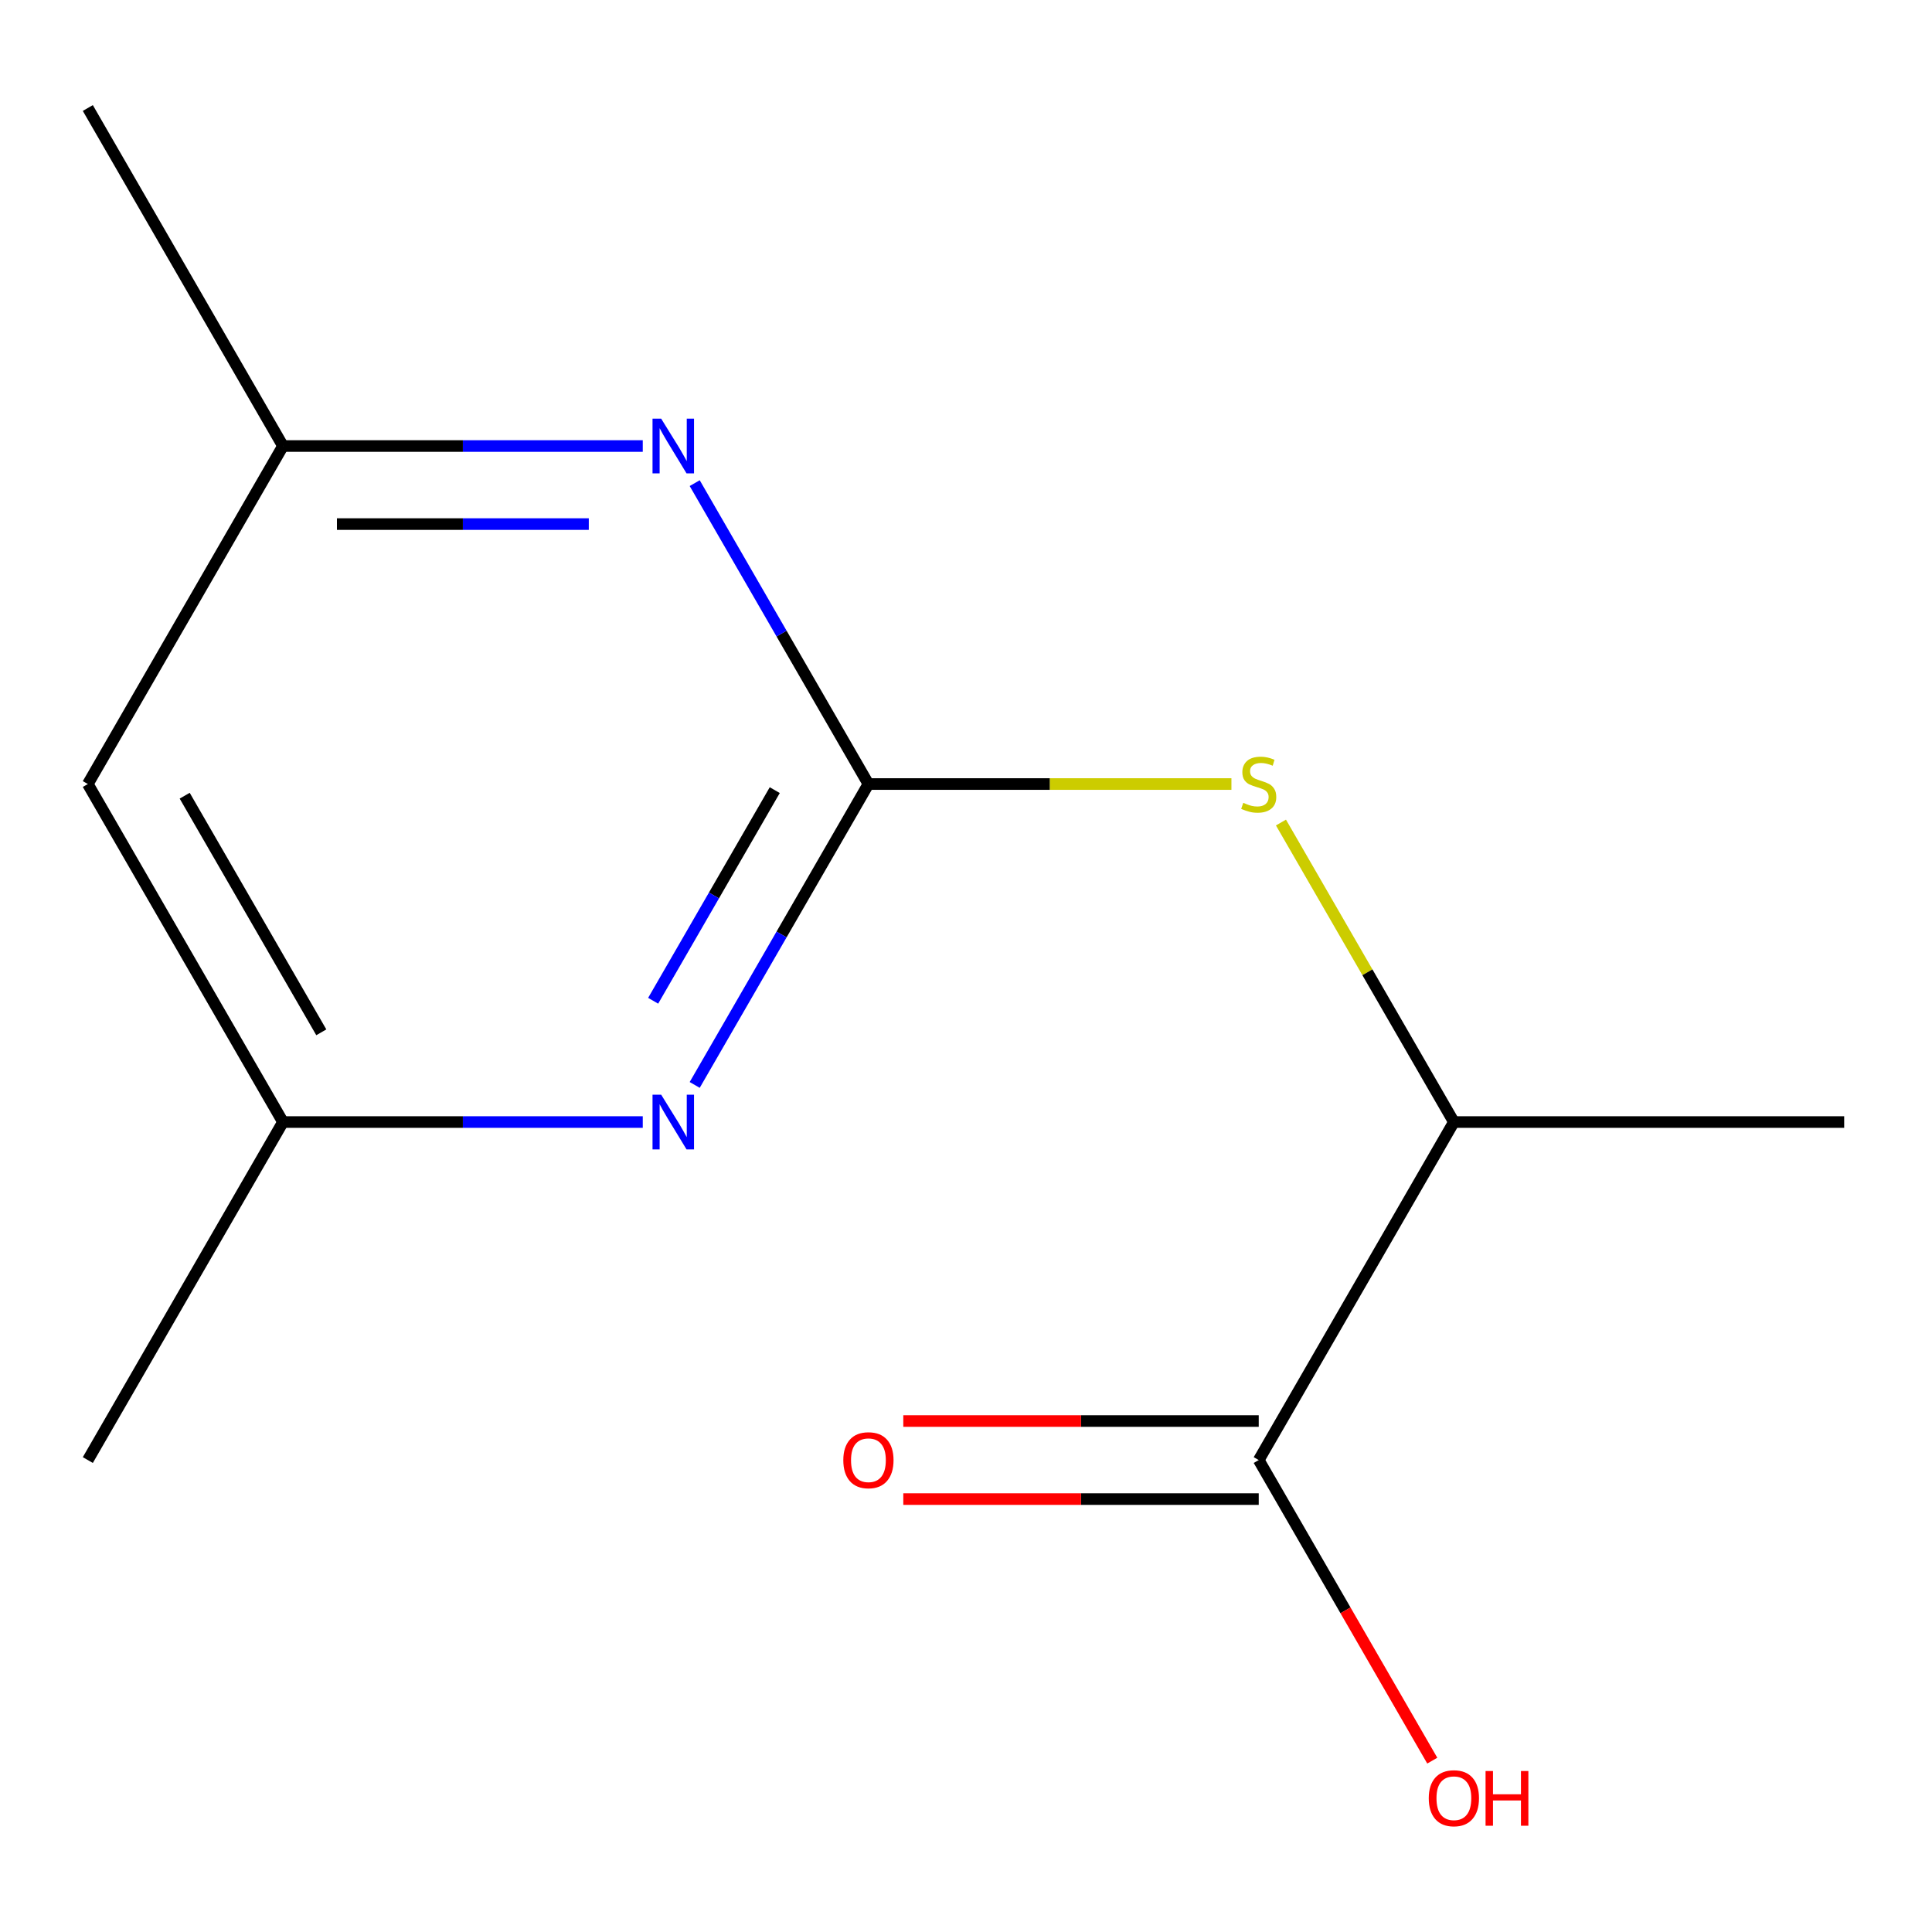 <?xml version='1.0' encoding='iso-8859-1'?>
<svg version='1.1' baseProfile='full'
              xmlns='http://www.w3.org/2000/svg'
                      xmlns:rdkit='http://www.rdkit.org/xml'
                      xmlns:xlink='http://www.w3.org/1999/xlink'
                  xml:space='preserve'
width='1000px' height='1000px' viewBox='0 0 1000 1000'>
<!-- END OF HEADER -->
<rect style='opacity:1.0;fill:#FFFFFF;stroke:none' width='1000' height='1000' x='0' y='0'> </rect>
<path class='bond-0' d='M 449.495,405.814 L 404.535,483.686' style='fill:none;fill-rule:evenodd;stroke:#000000;stroke-width:6px;stroke-linecap:butt;stroke-linejoin:miter;stroke-opacity:1' />
<path class='bond-0' d='M 404.535,483.686 L 359.576,561.558' style='fill:none;fill-rule:evenodd;stroke:#0000FF;stroke-width:6px;stroke-linecap:butt;stroke-linejoin:miter;stroke-opacity:1' />
<path class='bond-0' d='M 401.016,408.973 L 369.545,463.484' style='fill:none;fill-rule:evenodd;stroke:#000000;stroke-width:6px;stroke-linecap:butt;stroke-linejoin:miter;stroke-opacity:1' />
<path class='bond-0' d='M 369.545,463.484 L 338.073,517.994' style='fill:none;fill-rule:evenodd;stroke:#0000FF;stroke-width:6px;stroke-linecap:butt;stroke-linejoin:miter;stroke-opacity:1' />
<path class='bond-1' d='M 449.495,405.814 L 404.535,327.942' style='fill:none;fill-rule:evenodd;stroke:#000000;stroke-width:6px;stroke-linecap:butt;stroke-linejoin:miter;stroke-opacity:1' />
<path class='bond-1' d='M 404.535,327.942 L 359.576,250.069' style='fill:none;fill-rule:evenodd;stroke:#0000FF;stroke-width:6px;stroke-linecap:butt;stroke-linejoin:miter;stroke-opacity:1' />
<path class='bond-2' d='M 449.495,405.814 L 543.44,405.814' style='fill:none;fill-rule:evenodd;stroke:#000000;stroke-width:6px;stroke-linecap:butt;stroke-linejoin:miter;stroke-opacity:1' />
<path class='bond-2' d='M 543.44,405.814 L 637.385,405.814' style='fill:none;fill-rule:evenodd;stroke:#CCCC00;stroke-width:6px;stroke-linecap:butt;stroke-linejoin:miter;stroke-opacity:1' />
<path class='bond-5' d='M 332.694,580.768 L 239.579,580.768' style='fill:none;fill-rule:evenodd;stroke:#0000FF;stroke-width:6px;stroke-linecap:butt;stroke-linejoin:miter;stroke-opacity:1' />
<path class='bond-5' d='M 239.579,580.768 L 146.465,580.768' style='fill:none;fill-rule:evenodd;stroke:#000000;stroke-width:6px;stroke-linecap:butt;stroke-linejoin:miter;stroke-opacity:1' />
<path class='bond-6' d='M 332.694,230.859 L 239.579,230.859' style='fill:none;fill-rule:evenodd;stroke:#0000FF;stroke-width:6px;stroke-linecap:butt;stroke-linejoin:miter;stroke-opacity:1' />
<path class='bond-6' d='M 239.579,230.859 L 146.465,230.859' style='fill:none;fill-rule:evenodd;stroke:#000000;stroke-width:6px;stroke-linecap:butt;stroke-linejoin:miter;stroke-opacity:1' />
<path class='bond-6' d='M 304.76,271.263 L 239.579,271.263' style='fill:none;fill-rule:evenodd;stroke:#0000FF;stroke-width:6px;stroke-linecap:butt;stroke-linejoin:miter;stroke-opacity:1' />
<path class='bond-6' d='M 239.579,271.263 L 174.399,271.263' style='fill:none;fill-rule:evenodd;stroke:#000000;stroke-width:6px;stroke-linecap:butt;stroke-linejoin:miter;stroke-opacity:1' />
<path class='bond-4' d='M 663.022,425.744 L 707.774,503.256' style='fill:none;fill-rule:evenodd;stroke:#CCCC00;stroke-width:6px;stroke-linecap:butt;stroke-linejoin:miter;stroke-opacity:1' />
<path class='bond-4' d='M 707.774,503.256 L 752.525,580.768' style='fill:none;fill-rule:evenodd;stroke:#000000;stroke-width:6px;stroke-linecap:butt;stroke-linejoin:miter;stroke-opacity:1' />
<path class='bond-3' d='M 651.515,755.723 L 752.525,580.768' style='fill:none;fill-rule:evenodd;stroke:#000000;stroke-width:6px;stroke-linecap:butt;stroke-linejoin:miter;stroke-opacity:1' />
<path class='bond-8' d='M 651.515,735.521 L 559.53,735.521' style='fill:none;fill-rule:evenodd;stroke:#000000;stroke-width:6px;stroke-linecap:butt;stroke-linejoin:miter;stroke-opacity:1' />
<path class='bond-8' d='M 559.53,735.521 L 467.545,735.521' style='fill:none;fill-rule:evenodd;stroke:#FF0000;stroke-width:6px;stroke-linecap:butt;stroke-linejoin:miter;stroke-opacity:1' />
<path class='bond-8' d='M 651.515,775.925 L 559.53,775.925' style='fill:none;fill-rule:evenodd;stroke:#000000;stroke-width:6px;stroke-linecap:butt;stroke-linejoin:miter;stroke-opacity:1' />
<path class='bond-8' d='M 559.53,775.925 L 467.545,775.925' style='fill:none;fill-rule:evenodd;stroke:#FF0000;stroke-width:6px;stroke-linecap:butt;stroke-linejoin:miter;stroke-opacity:1' />
<path class='bond-9' d='M 651.515,755.723 L 696.428,833.515' style='fill:none;fill-rule:evenodd;stroke:#000000;stroke-width:6px;stroke-linecap:butt;stroke-linejoin:miter;stroke-opacity:1' />
<path class='bond-9' d='M 696.428,833.515 L 741.342,911.307' style='fill:none;fill-rule:evenodd;stroke:#FF0000;stroke-width:6px;stroke-linecap:butt;stroke-linejoin:miter;stroke-opacity:1' />
<path class='bond-10' d='M 752.525,580.768 L 954.545,580.768' style='fill:none;fill-rule:evenodd;stroke:#000000;stroke-width:6px;stroke-linecap:butt;stroke-linejoin:miter;stroke-opacity:1' />
<path class='bond-12' d='M 146.465,580.768 L 45.455,755.723' style='fill:none;fill-rule:evenodd;stroke:#000000;stroke-width:6px;stroke-linecap:butt;stroke-linejoin:miter;stroke-opacity:1' />
<path class='bond-13' d='M 146.465,580.768 L 45.455,405.814' style='fill:none;fill-rule:evenodd;stroke:#000000;stroke-width:6px;stroke-linecap:butt;stroke-linejoin:miter;stroke-opacity:1' />
<path class='bond-13' d='M 166.304,534.323 L 95.597,411.855' style='fill:none;fill-rule:evenodd;stroke:#000000;stroke-width:6px;stroke-linecap:butt;stroke-linejoin:miter;stroke-opacity:1' />
<path class='bond-7' d='M 146.465,230.859 L 45.455,405.814' style='fill:none;fill-rule:evenodd;stroke:#000000;stroke-width:6px;stroke-linecap:butt;stroke-linejoin:miter;stroke-opacity:1' />
<path class='bond-11' d='M 146.465,230.859 L 45.455,55.904' style='fill:none;fill-rule:evenodd;stroke:#000000;stroke-width:6px;stroke-linecap:butt;stroke-linejoin:miter;stroke-opacity:1' />
<path  class='atom-1' d='M 342.225 566.608
L 351.505 581.608
Q 352.425 583.088, 353.905 585.768
Q 355.385 588.448, 355.465 588.608
L 355.465 566.608
L 359.225 566.608
L 359.225 594.928
L 355.345 594.928
L 345.385 578.528
Q 344.225 576.608, 342.985 574.408
Q 341.785 572.208, 341.425 571.528
L 341.425 594.928
L 337.745 594.928
L 337.745 566.608
L 342.225 566.608
' fill='#0000FF'/>
<path  class='atom-2' d='M 342.225 216.699
L 351.505 231.699
Q 352.425 233.179, 353.905 235.859
Q 355.385 238.539, 355.465 238.699
L 355.465 216.699
L 359.225 216.699
L 359.225 245.019
L 355.345 245.019
L 345.385 228.619
Q 344.225 226.699, 342.985 224.499
Q 341.785 222.299, 341.425 221.619
L 341.425 245.019
L 337.745 245.019
L 337.745 216.699
L 342.225 216.699
' fill='#0000FF'/>
<path  class='atom-3' d='M 643.515 415.534
Q 643.835 415.654, 645.155 416.214
Q 646.475 416.774, 647.915 417.134
Q 649.395 417.454, 650.835 417.454
Q 653.515 417.454, 655.075 416.174
Q 656.635 414.854, 656.635 412.574
Q 656.635 411.014, 655.835 410.054
Q 655.075 409.094, 653.875 408.574
Q 652.675 408.054, 650.675 407.454
Q 648.155 406.694, 646.635 405.974
Q 645.155 405.254, 644.075 403.734
Q 643.035 402.214, 643.035 399.654
Q 643.035 396.094, 645.435 393.894
Q 647.875 391.694, 652.675 391.694
Q 655.955 391.694, 659.675 393.254
L 658.755 396.334
Q 655.355 394.934, 652.795 394.934
Q 650.035 394.934, 648.515 396.094
Q 646.995 397.214, 647.035 399.174
Q 647.035 400.694, 647.795 401.614
Q 648.595 402.534, 649.715 403.054
Q 650.875 403.574, 652.795 404.174
Q 655.355 404.974, 656.875 405.774
Q 658.395 406.574, 659.475 408.214
Q 660.595 409.814, 660.595 412.574
Q 660.595 416.494, 657.955 418.614
Q 655.355 420.694, 650.995 420.694
Q 648.475 420.694, 646.555 420.134
Q 644.675 419.614, 642.435 418.694
L 643.515 415.534
' fill='#CCCC00'/>
<path  class='atom-9' d='M 436.495 755.803
Q 436.495 749.003, 439.855 745.203
Q 443.215 741.403, 449.495 741.403
Q 455.775 741.403, 459.135 745.203
Q 462.495 749.003, 462.495 755.803
Q 462.495 762.683, 459.095 766.603
Q 455.695 770.483, 449.495 770.483
Q 443.255 770.483, 439.855 766.603
Q 436.495 762.723, 436.495 755.803
M 449.495 767.283
Q 453.815 767.283, 456.135 764.403
Q 458.495 761.483, 458.495 755.803
Q 458.495 750.243, 456.135 747.443
Q 453.815 744.603, 449.495 744.603
Q 445.175 744.603, 442.815 747.403
Q 440.495 750.203, 440.495 755.803
Q 440.495 761.523, 442.815 764.403
Q 445.175 767.283, 449.495 767.283
' fill='#FF0000'/>
<path  class='atom-10' d='M 739.525 930.757
Q 739.525 923.957, 742.885 920.157
Q 746.245 916.357, 752.525 916.357
Q 758.805 916.357, 762.165 920.157
Q 765.525 923.957, 765.525 930.757
Q 765.525 937.637, 762.125 941.557
Q 758.725 945.437, 752.525 945.437
Q 746.285 945.437, 742.885 941.557
Q 739.525 937.677, 739.525 930.757
M 752.525 942.237
Q 756.845 942.237, 759.165 939.357
Q 761.525 936.437, 761.525 930.757
Q 761.525 925.197, 759.165 922.397
Q 756.845 919.557, 752.525 919.557
Q 748.205 919.557, 745.845 922.357
Q 743.525 925.157, 743.525 930.757
Q 743.525 936.477, 745.845 939.357
Q 748.205 942.237, 752.525 942.237
' fill='#FF0000'/>
<path  class='atom-10' d='M 768.925 916.677
L 772.765 916.677
L 772.765 928.717
L 787.245 928.717
L 787.245 916.677
L 791.085 916.677
L 791.085 944.997
L 787.245 944.997
L 787.245 931.917
L 772.765 931.917
L 772.765 944.997
L 768.925 944.997
L 768.925 916.677
' fill='#FF0000'/>
</svg>
